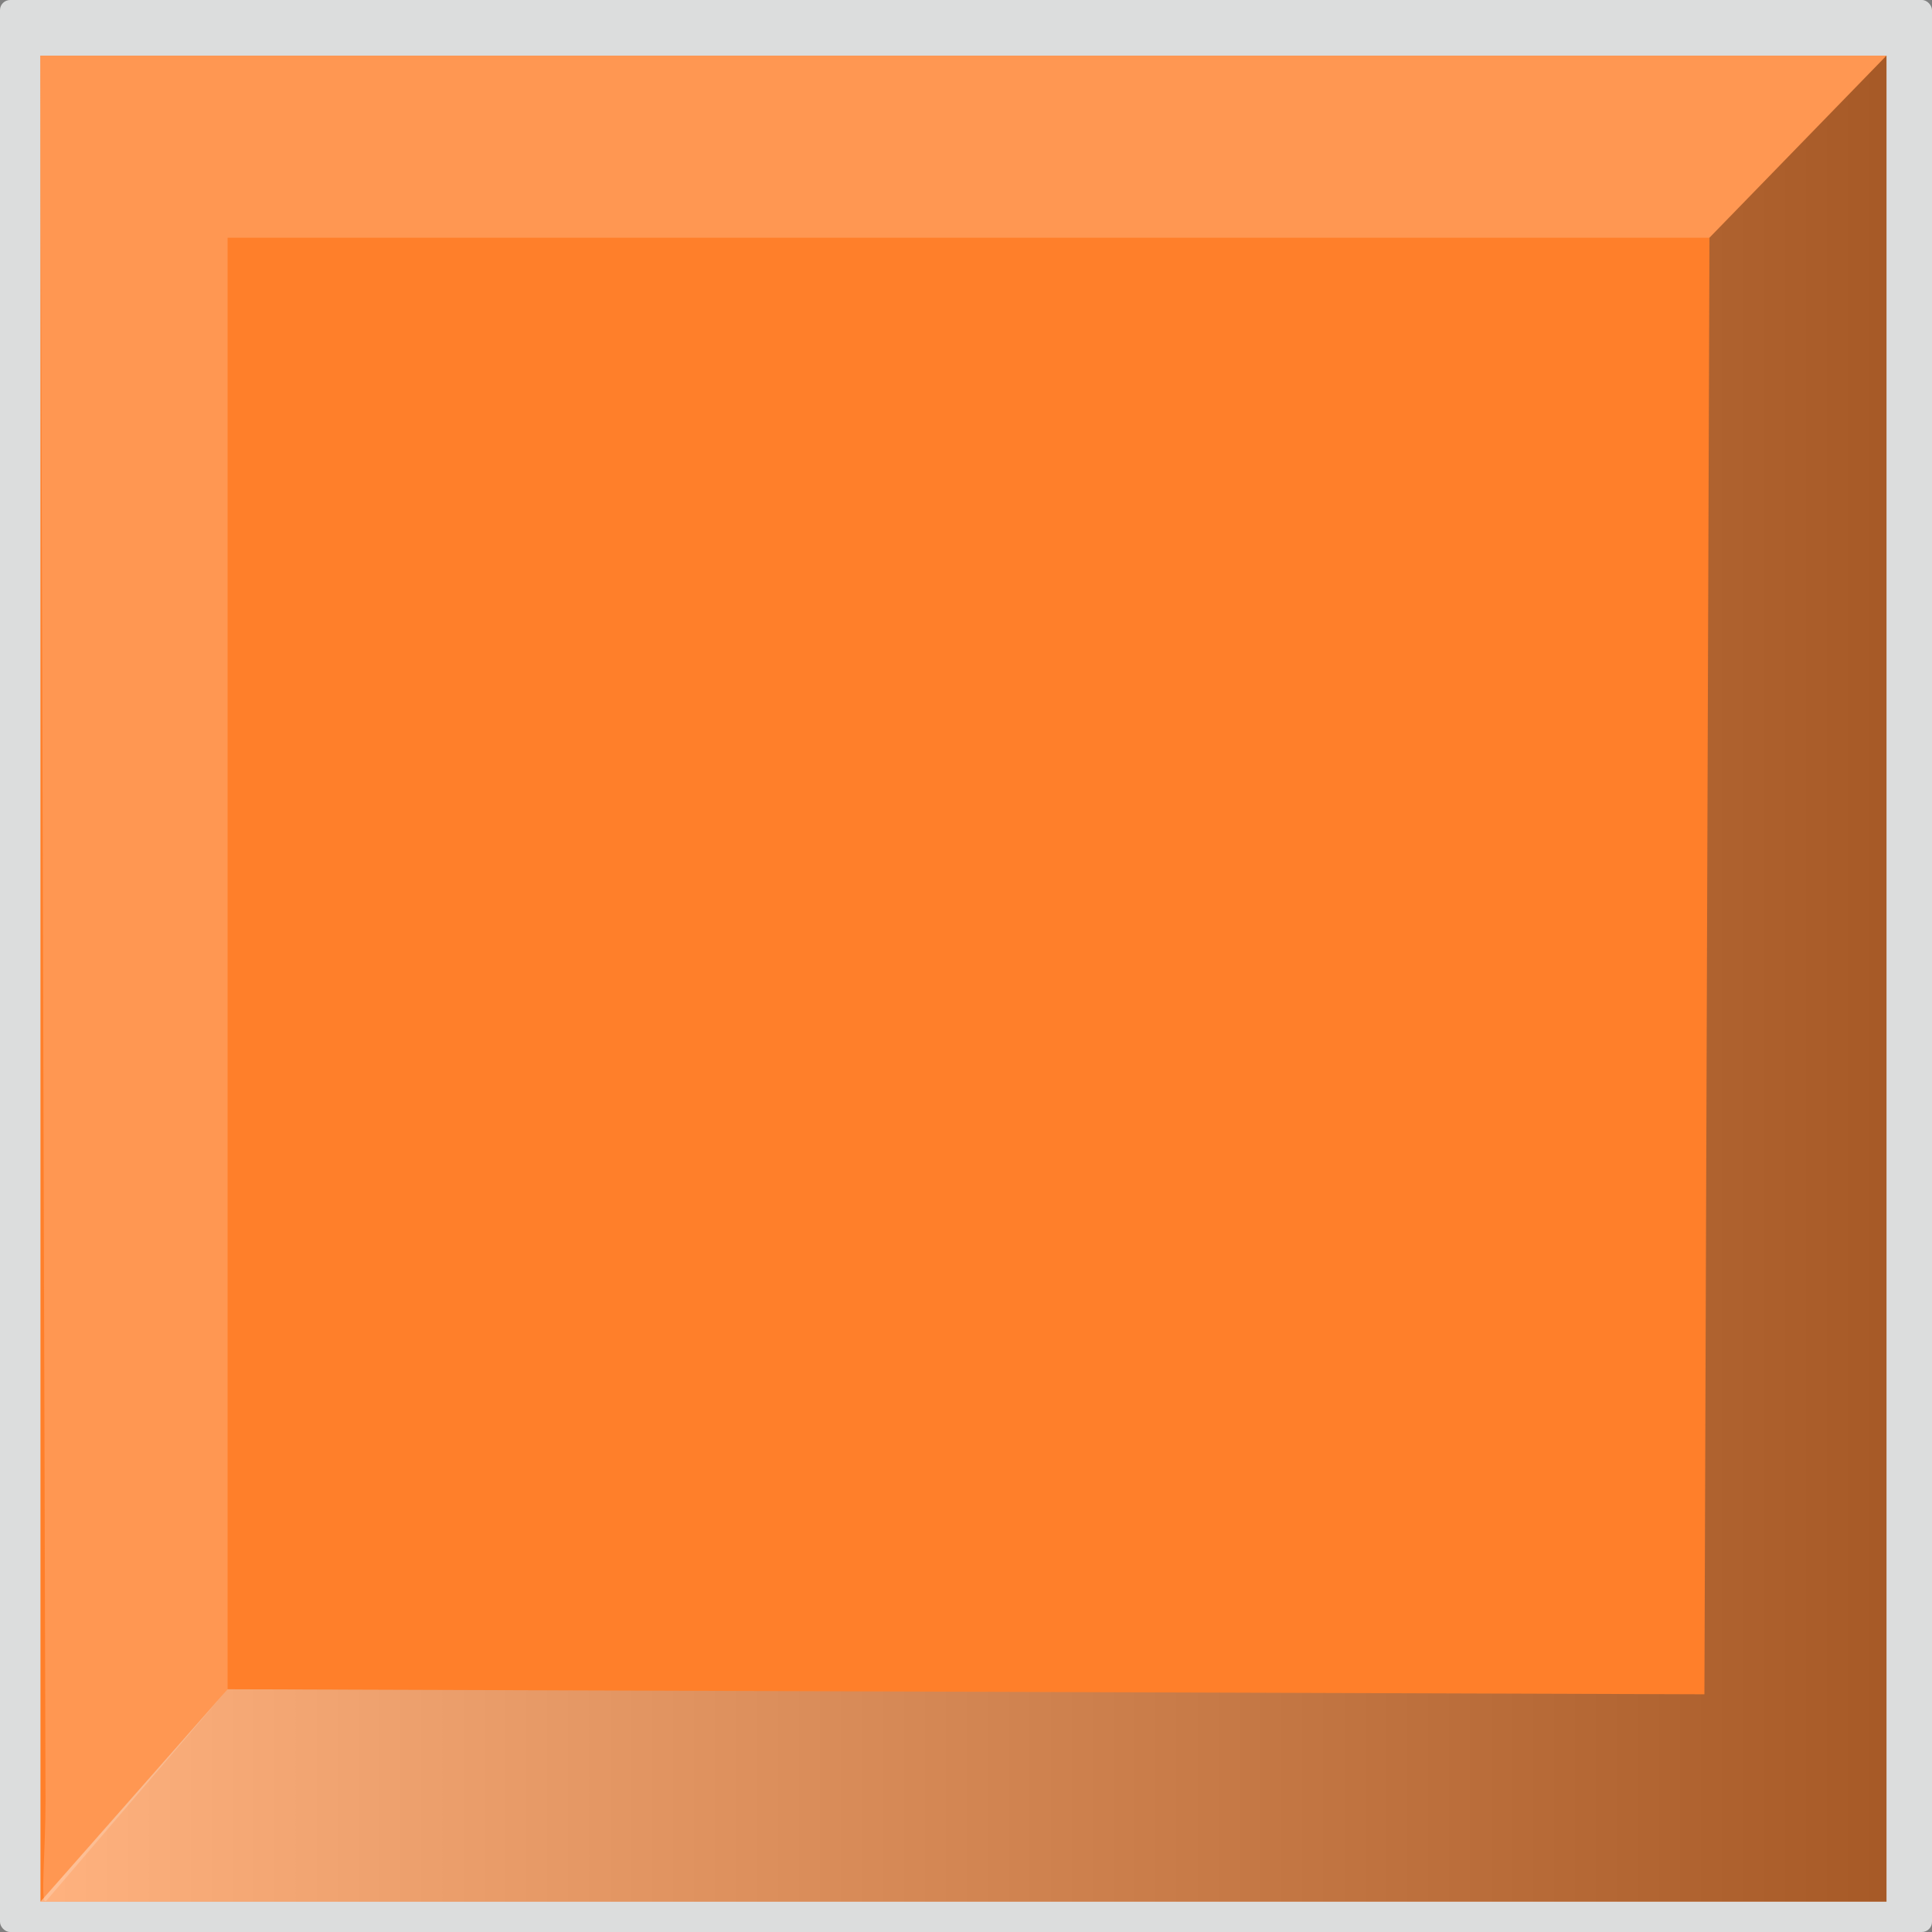 <?xml version="1.0" encoding="UTF-8" standalone="no"?>
<!-- Creator: CorelDRAW X7 -->

<svg
   xmlns:dc="http://purl.org/dc/elements/1.1/"
   xmlns:cc="http://creativecommons.org/ns#"
   xmlns:rdf="http://www.w3.org/1999/02/22-rdf-syntax-ns#"
   xmlns:svg="http://www.w3.org/2000/svg"
   xmlns="http://www.w3.org/2000/svg"
   xmlns:xlink="http://www.w3.org/1999/xlink"
   xmlns:sodipodi="http://sodipodi.sourceforge.net/DTD/sodipodi-0.dtd"
   xmlns:inkscape="http://www.inkscape.org/namespaces/inkscape"
   xml:space="preserve"
   width="25.627mm"
   height="25.627mm"
   version="1.1"
   style="shape-rendering:geometricPrecision; text-rendering:geometricPrecision; image-rendering:optimizeQuality; fill-rule:evenodd; clip-rule:evenodd"
   viewBox="0 0 382 382"
   id="svg2"
   inkscape:version="0.48.3.1 r9886"
   sodipodi:docname="3D Style75-1.svg"><rect x="0" y="0" width="382" height="382" fill="#808080" stroke="none"/><sodipodi:namedview
   pagecolor="#ffffff"
   bordercolor="#666666"
   borderopacity="1"
   objecttolerance="10"
   gridtolerance="10"
   guidetolerance="10"
   inkscape:pageopacity="0"
   inkscape:pageshadow="2"
   inkscape:window-width="1440"
   inkscape:window-height="837"
   id="namedview28"
   showgrid="false"
   inkscape:zoom="5.1980508"
   inkscape:cx="55.361109"
   inkscape:cy="54.176915"
   inkscape:window-x="-8"
   inkscape:window-y="-8"
   inkscape:window-maximized="1"
   inkscape:current-layer="svg2" />
 <defs
   id="defs4">
  <style
   type="text/css"
   id="style6">
   
    .fil0 {fill:#DCDDDD}
    .fil1 {fill:#00A2E9}
    .fil3 {fill:url(#id0);fill-opacity:0.4}
    .fil2 {fill:url(#id1);fill-opacity:0.949}
   
  </style>
  <linearGradient
   id="id0"
   gradientUnits="userSpaceOnUse"
   x1="373.225"
   y1="193.135"
   x2="8.261"
   y2="193.135">
   <stop
   offset="0"
   style="stop-opacity:1; stop-color:#222222"
   id="stop9" />
   <stop
   offset="1"
   style="stop-opacity:1; stop-color:#FEFEFE"
   id="stop11" />
  </linearGradient>
  <linearGradient
   id="id1"
   gradientUnits="userSpaceOnUse"
   x1="8.262"
   y1="193.078"
   x2="373.225"
   y2="193.078">
   <stop
   offset="0"
   style="stop-opacity:1; stop-color:#3E9BD6"
   id="stop14" />
   <stop
   offset="1"
   style="stop-opacity:1; stop-color:#D4EDFB"
   id="stop16" />
  </linearGradient>
 
  
  
  
  
  
 <linearGradient
   inkscape:collect="always"
   xlink:href="#id0"
   id="linearGradient3008"
   gradientUnits="userSpaceOnUse"
   x1="373.225"
   y1="193.135"
   x2="8.261"
   y2="193.135" /></defs>
 <g
   id="shape"
   inkscape:label="#g3015"><rect
     class="fil0"
     width="382"
     height="382"
     rx="2"
     ry="2"
     id="rect20"
     x="0"
     y="0"
     style="fill:#dcdddd" /></g><g
   id="shadow"
   inkscape:label="#g3033"
   style="fill:#ff7f2a"><g
     id="g3021"
     style="fill:#ff7f2a"><g
       id="g3018"
       style="fill:#ff7f2a"><rect
         class="fil1"
         x="8"
         y="11"
         width="365"
         height="365"
         id="rect22"
         style="fill:#ff7f2a" /></g></g></g><g
   id="hmigradengt"
   inkscape:label="#g3038"
   style="fill:#ff9955"><path
     class="fil2"
     d="m 373,11 c 0,0 -35,36 -35,36 L 45,47 c 0,0 0,287 0,287 L 9,376 c -1,0 0,-10 0,-20 L 8,11 c 0,0 323,0 365,0 z"
     id="path24"
     style="fill:#ff9955;fill-opacity:0.949"
     inkscape:connector-curvature="0" /></g><path
   inkscape:connector-curvature="0"
   style="fill:url(#linearGradient3008);fill-opacity:0.4"
   id="path26"
   d="m 8,376 37,-42 292,1 c 0,0 0,0 0,0 l 1,-288 c 0,0 35,-36 35,-36 l 0,365 c 0,0 -365,0 -365,0 z"
   class="fil3" />
</svg>